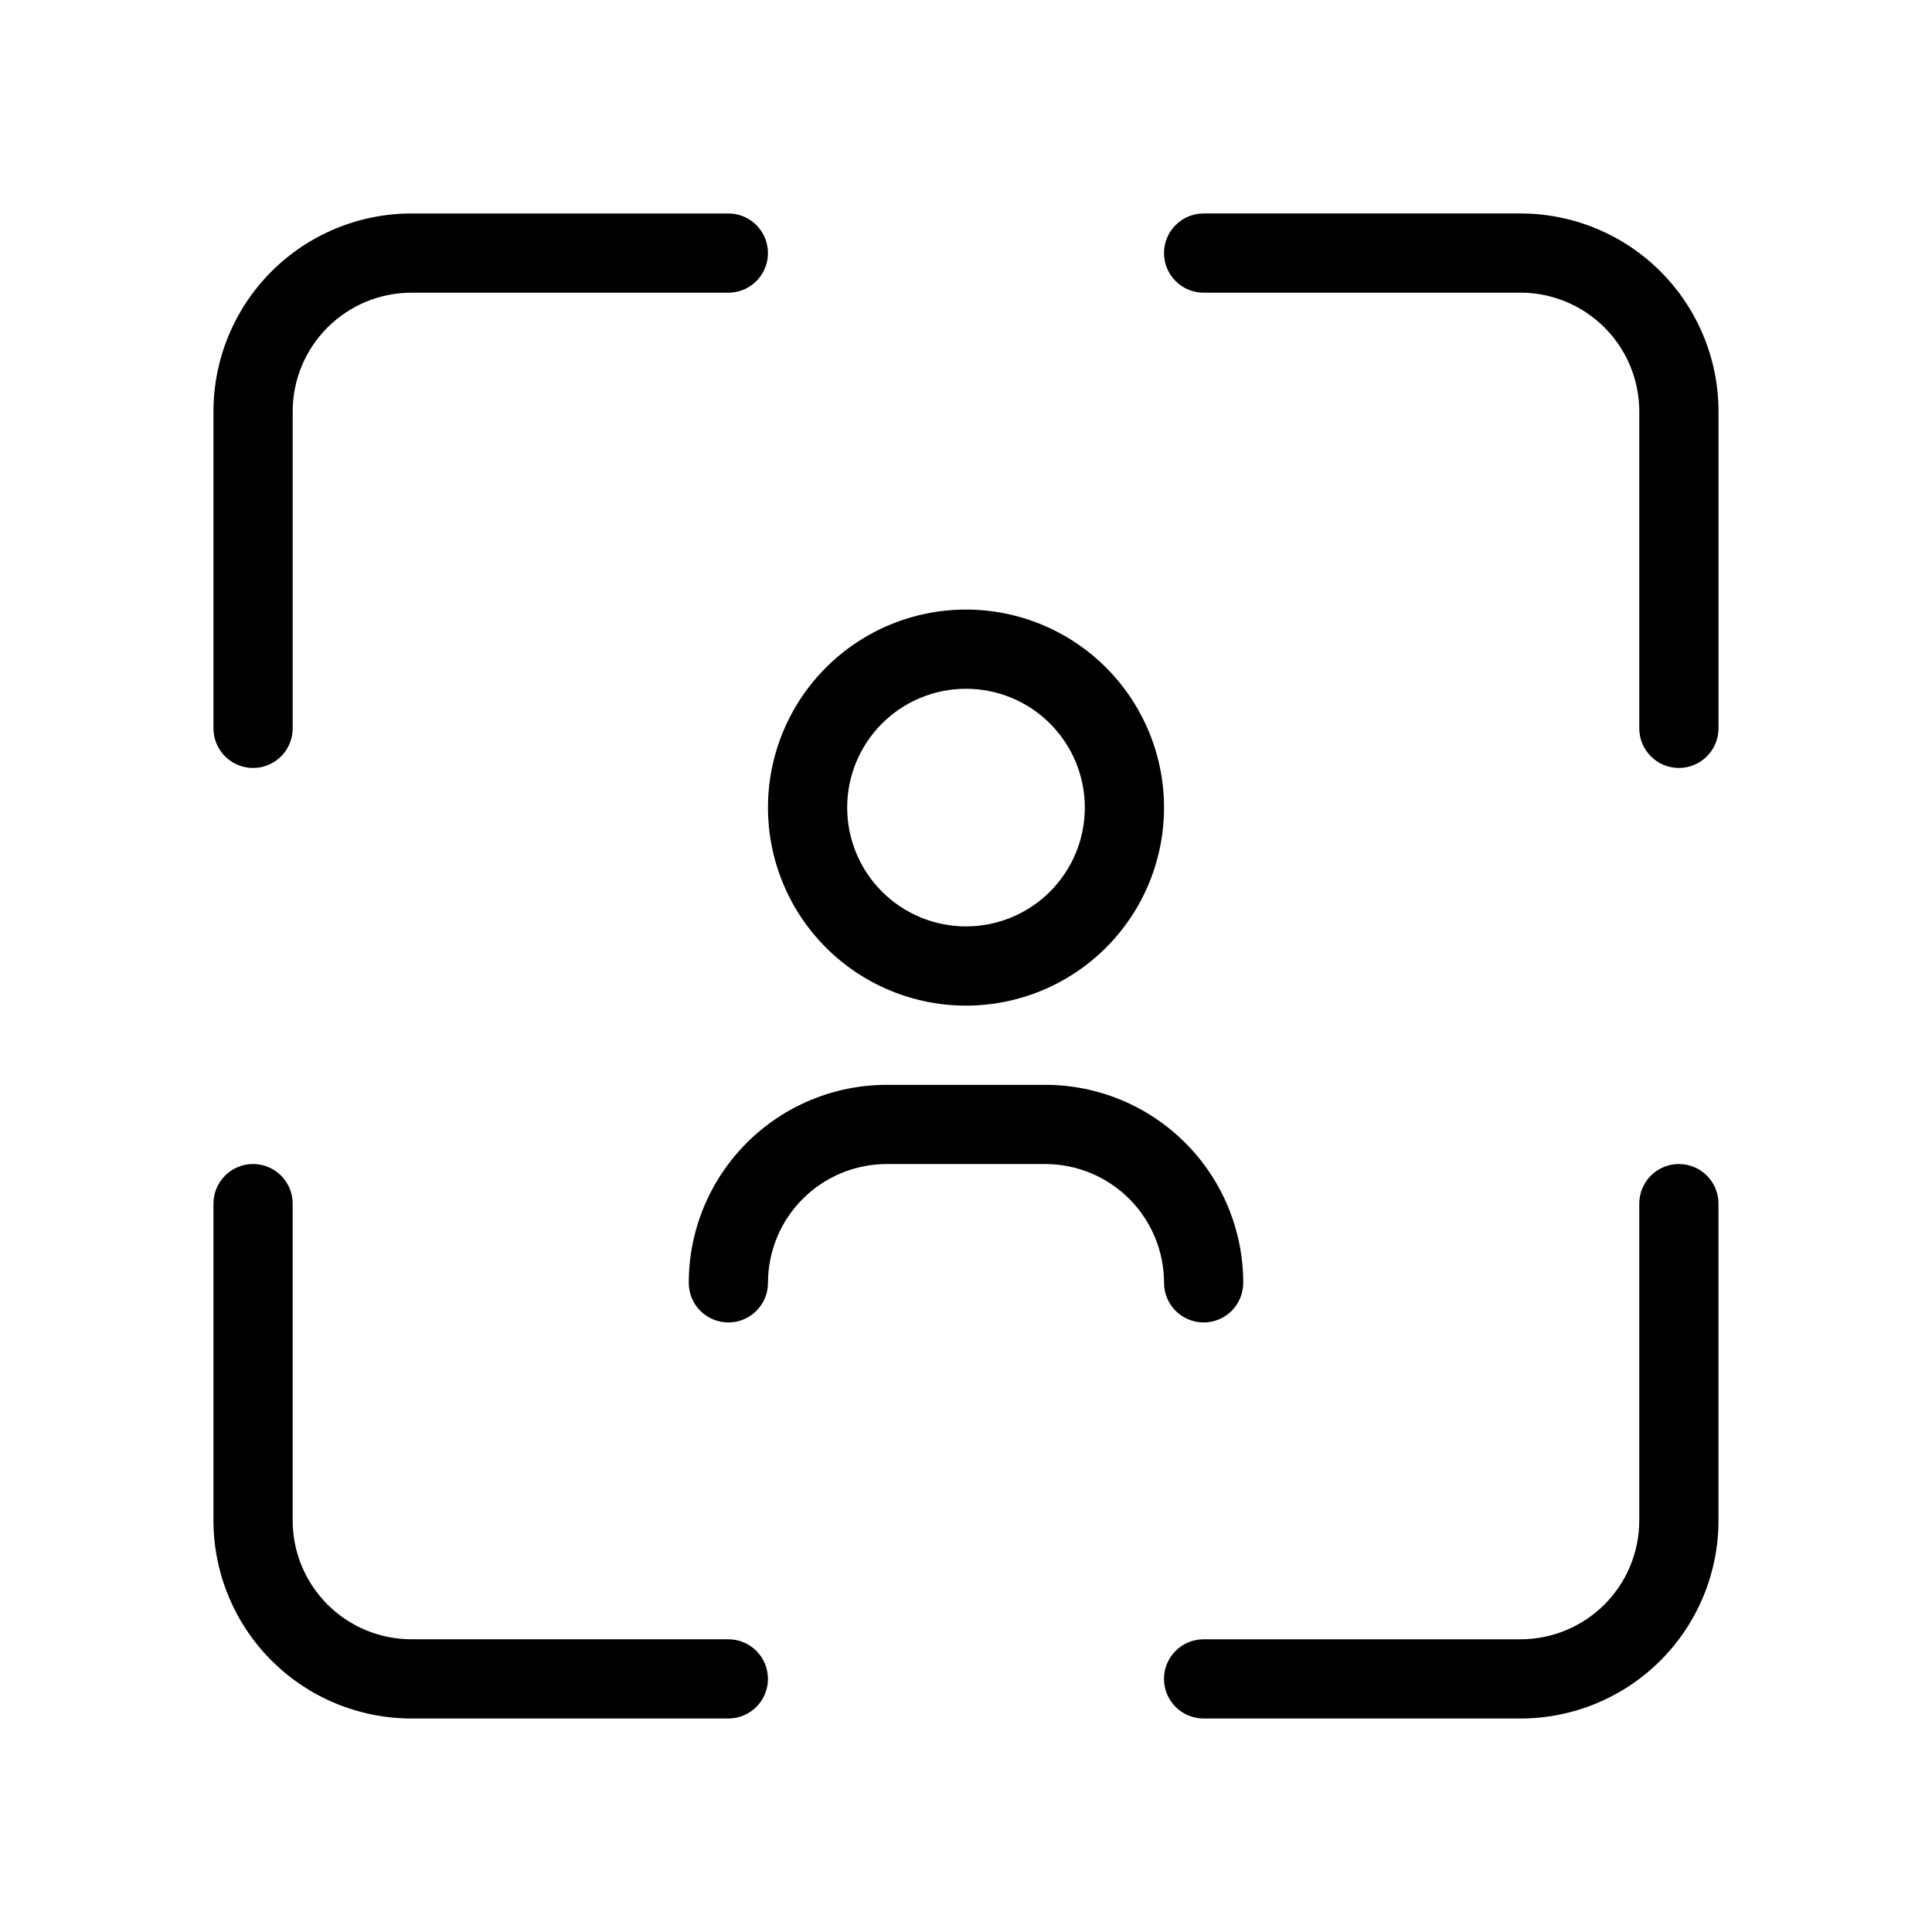 <?xml version="1.0" encoding="UTF-8"?>
<!-- Uploaded to: SVG Repo, www.svgrepo.com, Generator: SVG Repo Mixer Tools -->
<svg fill="#000000" width="800px" height="800px" version="1.1" viewBox="144 144 512 512" xmlns="http://www.w3.org/2000/svg">
 <path d="m599.42 337.02c0 5.797-4.699 10.496-10.496 10.496s-10.496-4.699-10.496-10.496v-83.969c0-8.352-3.316-16.359-9.223-22.266-5.902-5.906-13.914-9.223-22.266-9.223h-83.965c-5.797 0-10.496-4.699-10.496-10.496 0-5.797 4.699-10.496 10.496-10.496h83.969-0.004c13.922 0 27.27 5.527 37.109 15.371 9.844 9.84 15.371 23.191 15.371 37.109zm-136.45 262.4h83.969-0.004c13.922 0 27.27-5.527 37.109-15.371 9.844-9.84 15.371-23.188 15.371-37.109v-83.965c0-5.797-4.699-10.496-10.496-10.496s-10.496 4.699-10.496 10.496v83.969-0.004c0 8.352-3.316 16.363-9.223 22.266-5.902 5.906-13.914 9.223-22.266 9.223h-83.965c-5.797 0-10.496 4.699-10.496 10.496s4.699 10.496 10.496 10.496zm-262.4-52.48c0 13.922 5.527 27.27 15.371 37.109 9.84 9.844 23.191 15.371 37.109 15.371h83.969c5.797 0 10.496-4.699 10.496-10.496s-4.699-10.496-10.496-10.496h-83.969c-8.352 0-16.359-3.316-22.266-9.223-5.906-5.902-9.223-13.914-9.223-22.266v-83.965c0-5.797-4.699-10.496-10.496-10.496-5.797 0-10.496 4.699-10.496 10.496zm0-293.89v83.973c0 5.797 4.699 10.496 10.496 10.496 5.797 0 10.496-4.699 10.496-10.496v-83.969c0-8.352 3.316-16.359 9.223-22.266s13.914-9.223 22.266-9.223h83.969c5.797 0 10.496-4.699 10.496-10.496 0-5.797-4.699-10.496-10.496-10.496h-83.969c-13.918 0-27.27 5.527-37.109 15.371-9.844 9.84-15.371 23.191-15.371 37.109zm199.43 157.45c-13.922 0-27.27-5.531-37.109-15.371-9.844-9.844-15.371-23.191-15.371-37.109s5.527-27.27 15.371-37.109c9.84-9.844 23.188-15.371 37.109-15.371 13.918 0 27.266 5.527 37.109 15.371 9.84 9.84 15.371 23.191 15.371 37.109s-5.531 27.266-15.371 37.109c-9.844 9.84-23.191 15.371-37.109 15.371zm0-20.992c8.352 0 16.359-3.32 22.266-9.223 5.902-5.906 9.223-13.914 9.223-22.266s-3.32-16.363-9.223-22.266c-5.906-5.906-13.914-9.223-22.266-9.223s-16.363 3.316-22.266 9.223c-5.906 5.902-9.223 13.914-9.223 22.266s3.316 16.359 9.223 22.266c5.902 5.902 13.914 9.223 22.266 9.223zm62.977 104.96v-0.004c2.781 0 5.453-1.105 7.422-3.074 1.965-1.965 3.074-4.637 3.074-7.422 0-13.918-5.531-27.266-15.371-37.105-9.844-9.844-23.191-15.371-37.109-15.371h-41.984c-13.922 0-27.27 5.527-37.109 15.371-9.844 9.84-15.371 23.188-15.371 37.105 0 5.797 4.699 10.496 10.496 10.496 5.797 0 10.496-4.699 10.496-10.496 0-8.348 3.316-16.359 9.223-22.262 5.902-5.906 13.914-9.223 22.266-9.223h41.984c8.348 0 16.359 3.316 22.266 9.223 5.902 5.902 9.223 13.914 9.223 22.262 0 2.785 1.105 5.457 3.074 7.422 1.965 1.969 4.637 3.074 7.422 3.074z"/>
</svg>